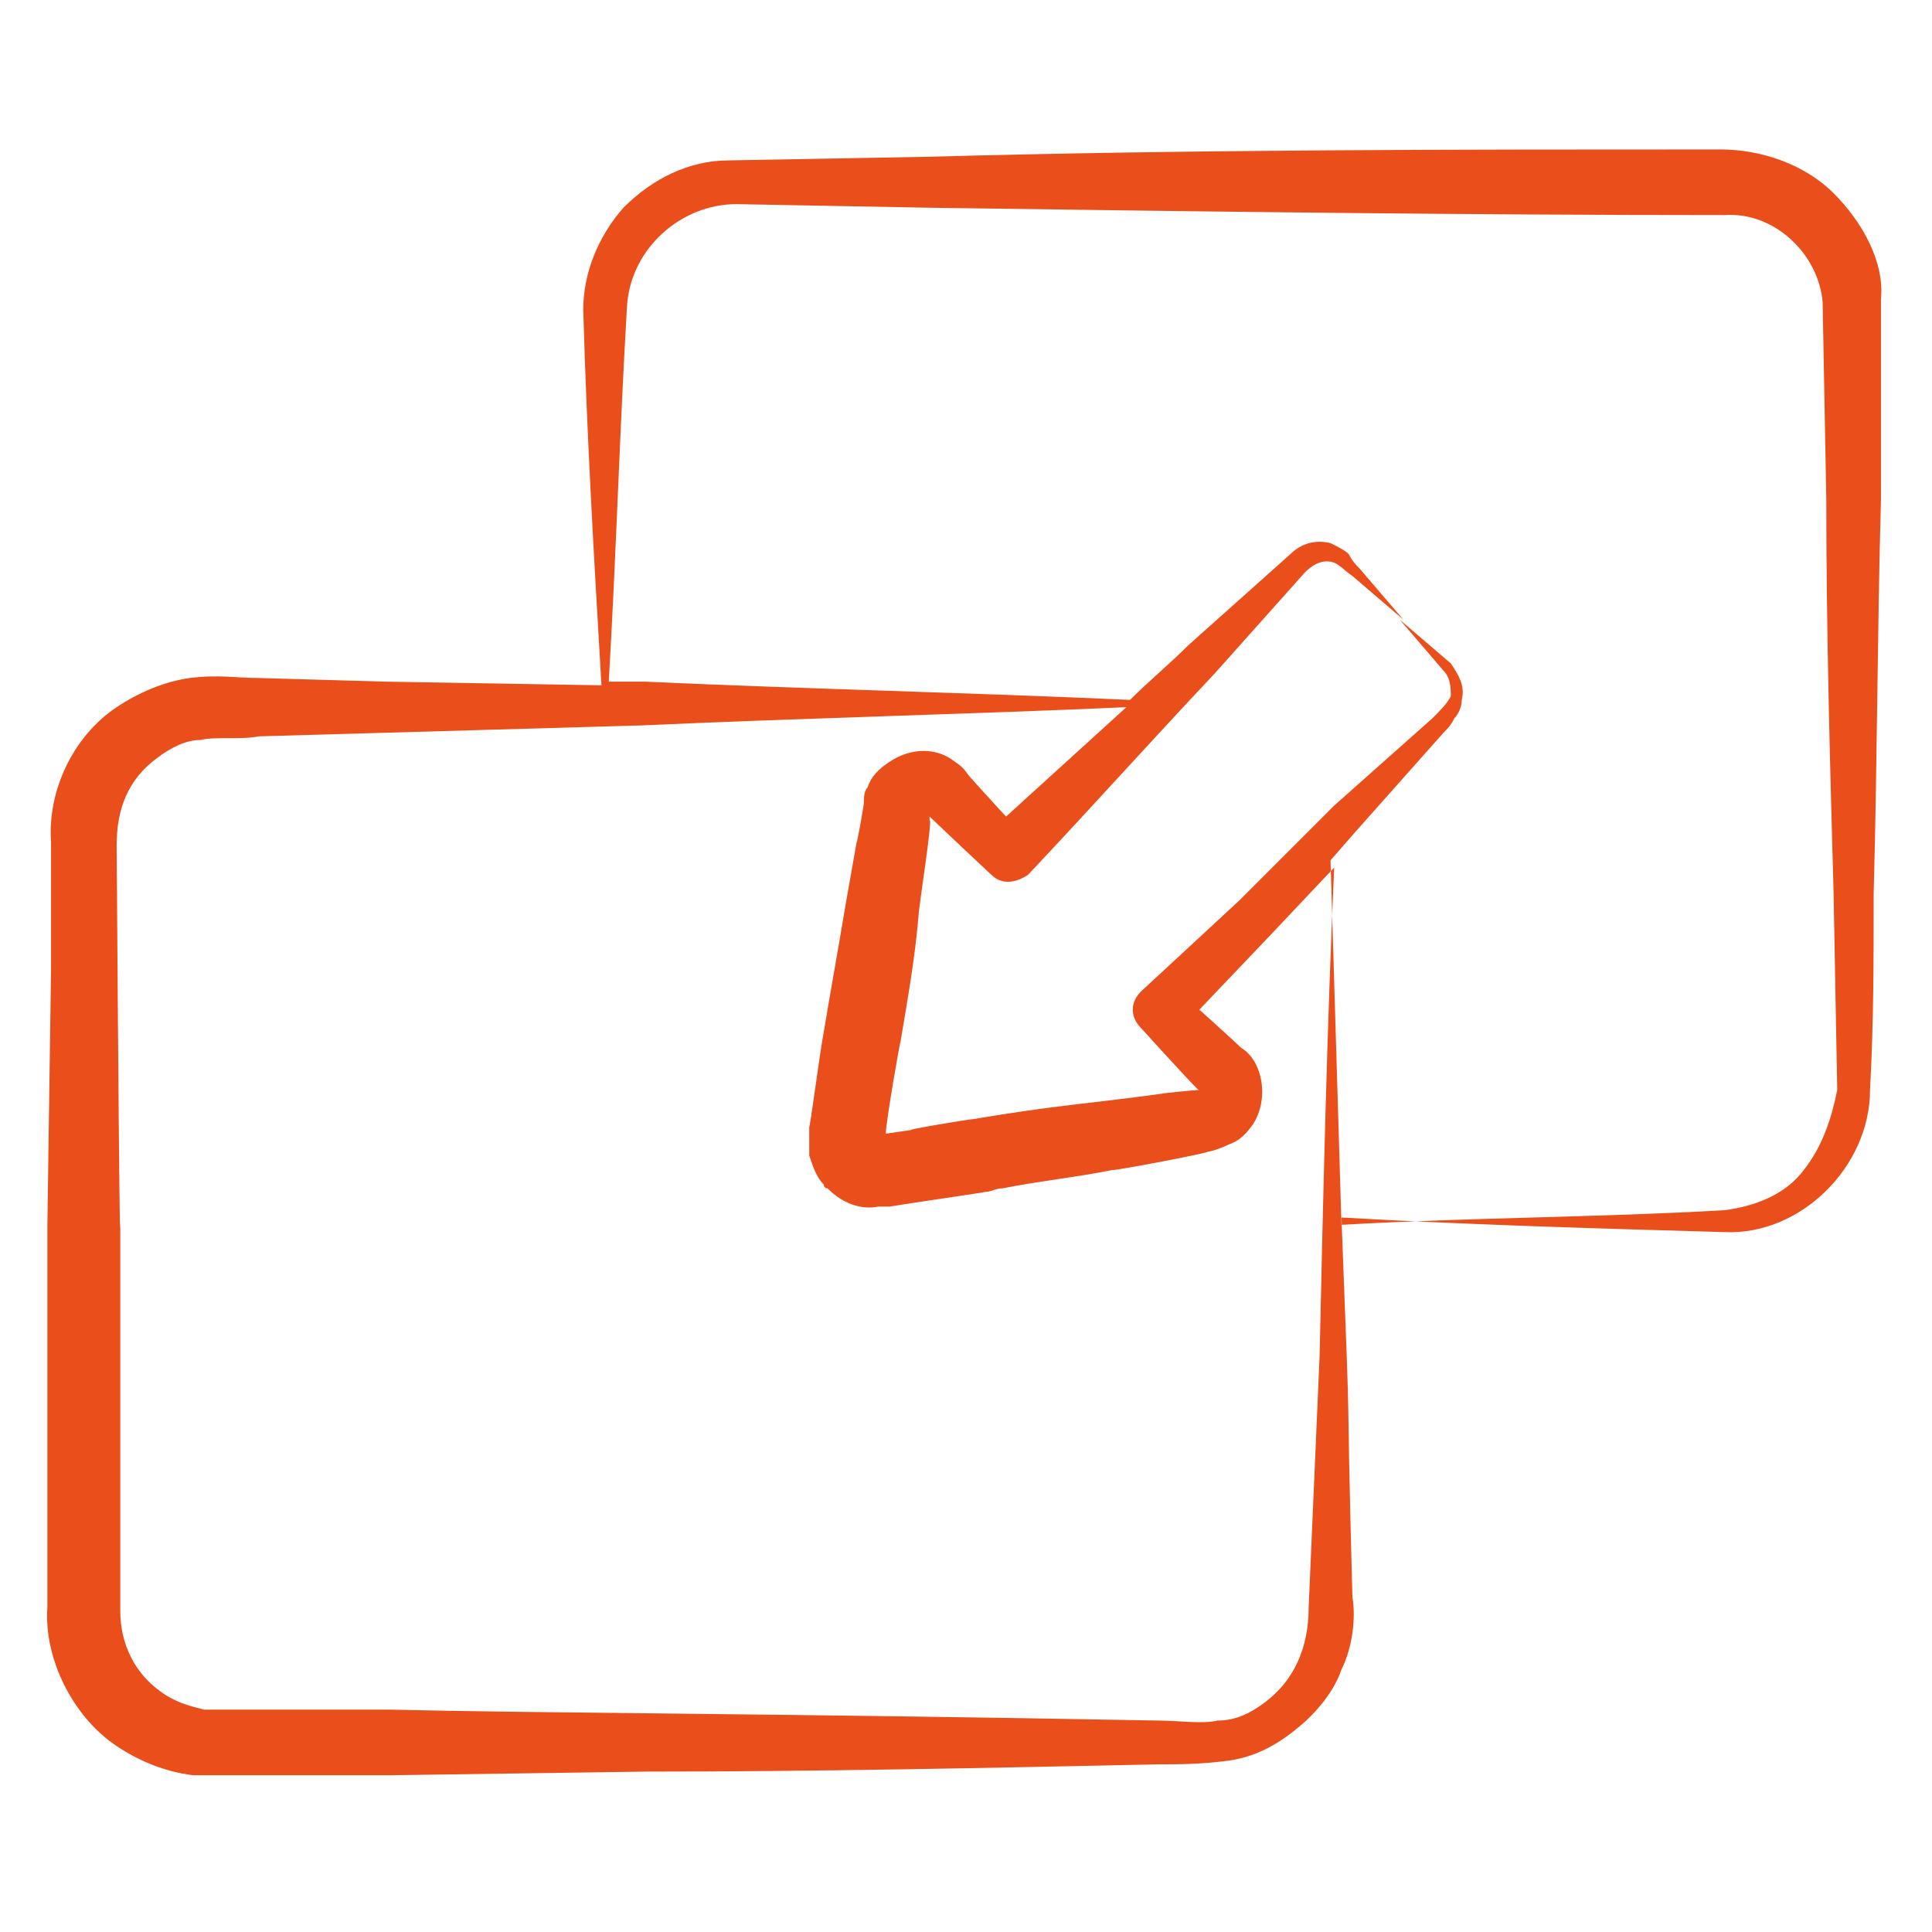 <svg id="Layer_1" enable-background="new 0 0 53 53" height="300" viewBox="0 0 53 53" width="300" xmlns="http://www.w3.org/2000/svg" version="1.1" xmlns:xlink="http://www.w3.org/1999/xlink" xmlns:svgjs="http://svgjs.dev/svgjs"><g width="100%" height="100%" transform="matrix(1,0,0,1,0,0)"><g><path d="m50.3 5.3c-.8-.8-2-1.2-3.1-1.2-7.2 0-14.5 0-21.7.2l-5.5.1c-1.1 0-2.1.5-2.9 1.3-.7.8-1.1 1.8-1.1 2.8.1 3.5.3 6.9.5 10.3l-5.9-.1-3.5-.1c-.6 0-1.1-.1-1.9 0-.7.1-1.4.4-2 .8-1.2.8-1.9 2.3-1.8 3.7v3.5l-.1 7v7 3.5c-.1 1.4.7 3 1.9 3.8.6.4 1.3.7 2.1.8h.6c.1 0 1.4 0 1.3 0h3.5l7-.1c4.7 0 9.4-.1 14.1-.2.6 0 1.1 0 1.9-.1.7-.1 1.3-.4 1.9-.9.5-.4 1-1 1.2-1.6.3-.6.4-1.4.3-2-.2-7.5 0-2.7-.3-10.4 3.5.2 7 .3 10.5.4 2.1.1 4-1.8 4-3.9.1-1.8.1-3.6.1-5.4.1-3.6.1-7.2.2-10.8v-2.7-1.4-.7c0-.2 0-.4 0-.7.1-1-.5-2.1-1.3-2.9zm-14.4 38.8c0 1.1-.4 2-1.2 2.6-.4.3-.8.5-1.3.5-.4.1-1.1 0-1.6 0-10.7-.2-16.9-.2-21.1-.3-.1 0-4.5 0-4.4 0h-.4c-.1 0-.2 0-.3 0-.4-.1-.8-.2-1.2-.5-.7-.5-1.1-1.3-1.1-2.2s0-7.9 0-10.5c0-1.1 0 3.9-.1-10.5 0-1 .3-1.8 1.1-2.4.4-.3.8-.5 1.2-.5.4-.1 1.1 0 1.6-.1l3.5-.1 7-.2c4.4-.2 8.8-.3 13.3-.5-1.1 1-2.2 2-3.3 3-.1-.1-1.1-1.2-1-1.1-.1-.1-.1-.2-.4-.4-.5-.4-1.2-.4-1.8 0-.3.2-.5.4-.6.7-.1.1-.1.3-.1.4s-.2 1.2-.2 1.1l-.3 1.7c-.2 1.2-.4 2.3-.6 3.5-.1.5-.4 2.8-.4 2.6v.3.5c.1.3.2.6.4.8 0 0 0 .1.1.1.4.4.9.6 1.4.5h.3c.6-.1 2.7-.4 2.6-.4.2 0 .3-.1.5-.1 1-.2 2-.3 3-.5.2 0 2.8-.5 2.6-.5.1 0 .4-.1.6-.2.3-.1.5-.3.7-.6.3-.5.3-1.2 0-1.7-.2-.3-.3-.3-.4-.4s-1.2-1.1-1.1-1l2-2.1 1.7-1.8c-.2 4.5-.3 8.9-.4 13.4zm13.5-11.9c-.5.6-1.3.9-2.1 1-3.5.2-7 .2-10.5.4-.1-3.3-.2-6.6-.3-10l.7-.8 2.4-2.7c.1-.1.2-.2.3-.4.1-.1.2-.3.2-.5.1-.4-.1-.7-.3-1l-1.4-1.2 1.2 1.4c.2.2.2.5.2.7-.1.2-.3.4-.5.6l-2.7 2.4-2.6 2.6-2.7 2.5c-.3.3-.3.7 0 1 2 2.2 1.5 1.6 1.6 1.7-.1 0-1.1.1-1 .1-2.2.3-2.8.3-5.2.7-.1 0-1.9.3-1.7.3l-.7.1c0-.3.4-2.6.4-2.5.2-1.2.4-2.3.5-3.5 0-.2.4-2.7.3-2.6v-.1c.1.1 1.8 1.7 1.7 1.6.3.3.7.2 1 0 1.7-1.8 3.4-3.7 5.1-5.5l2.5-2.8c.2-.2.4-.3.6-.3.3 0 .4.2.7.4l1.4 1.2-1.2-1.4c-.1-.1-.2-.2-.3-.4-.1-.1-.3-.2-.5-.3-.4-.1-.8 0-1.1.3l-2.8 2.5c-.5.5-1.1 1-1.6 1.5-4.4-.2-8.9-.3-13.3-.5h-1c.2-3.4.3-6.9.5-10.3.1-1.6 1.5-2.8 3-2.8l5.4.1c7.2.1 14.5.2 21.7.2 1.4-.1 2.6 1.1 2.7 2.4l.1 5.4c0 3.6.1 7.2.2 10.8l.1 5.4c-.2 1-.5 1.7-1 2.3z" fill="#e94e1b" fill-opacity="1" data-original-color="#000000ff" stroke="none" stroke-opacity="1"/></g></g></svg>